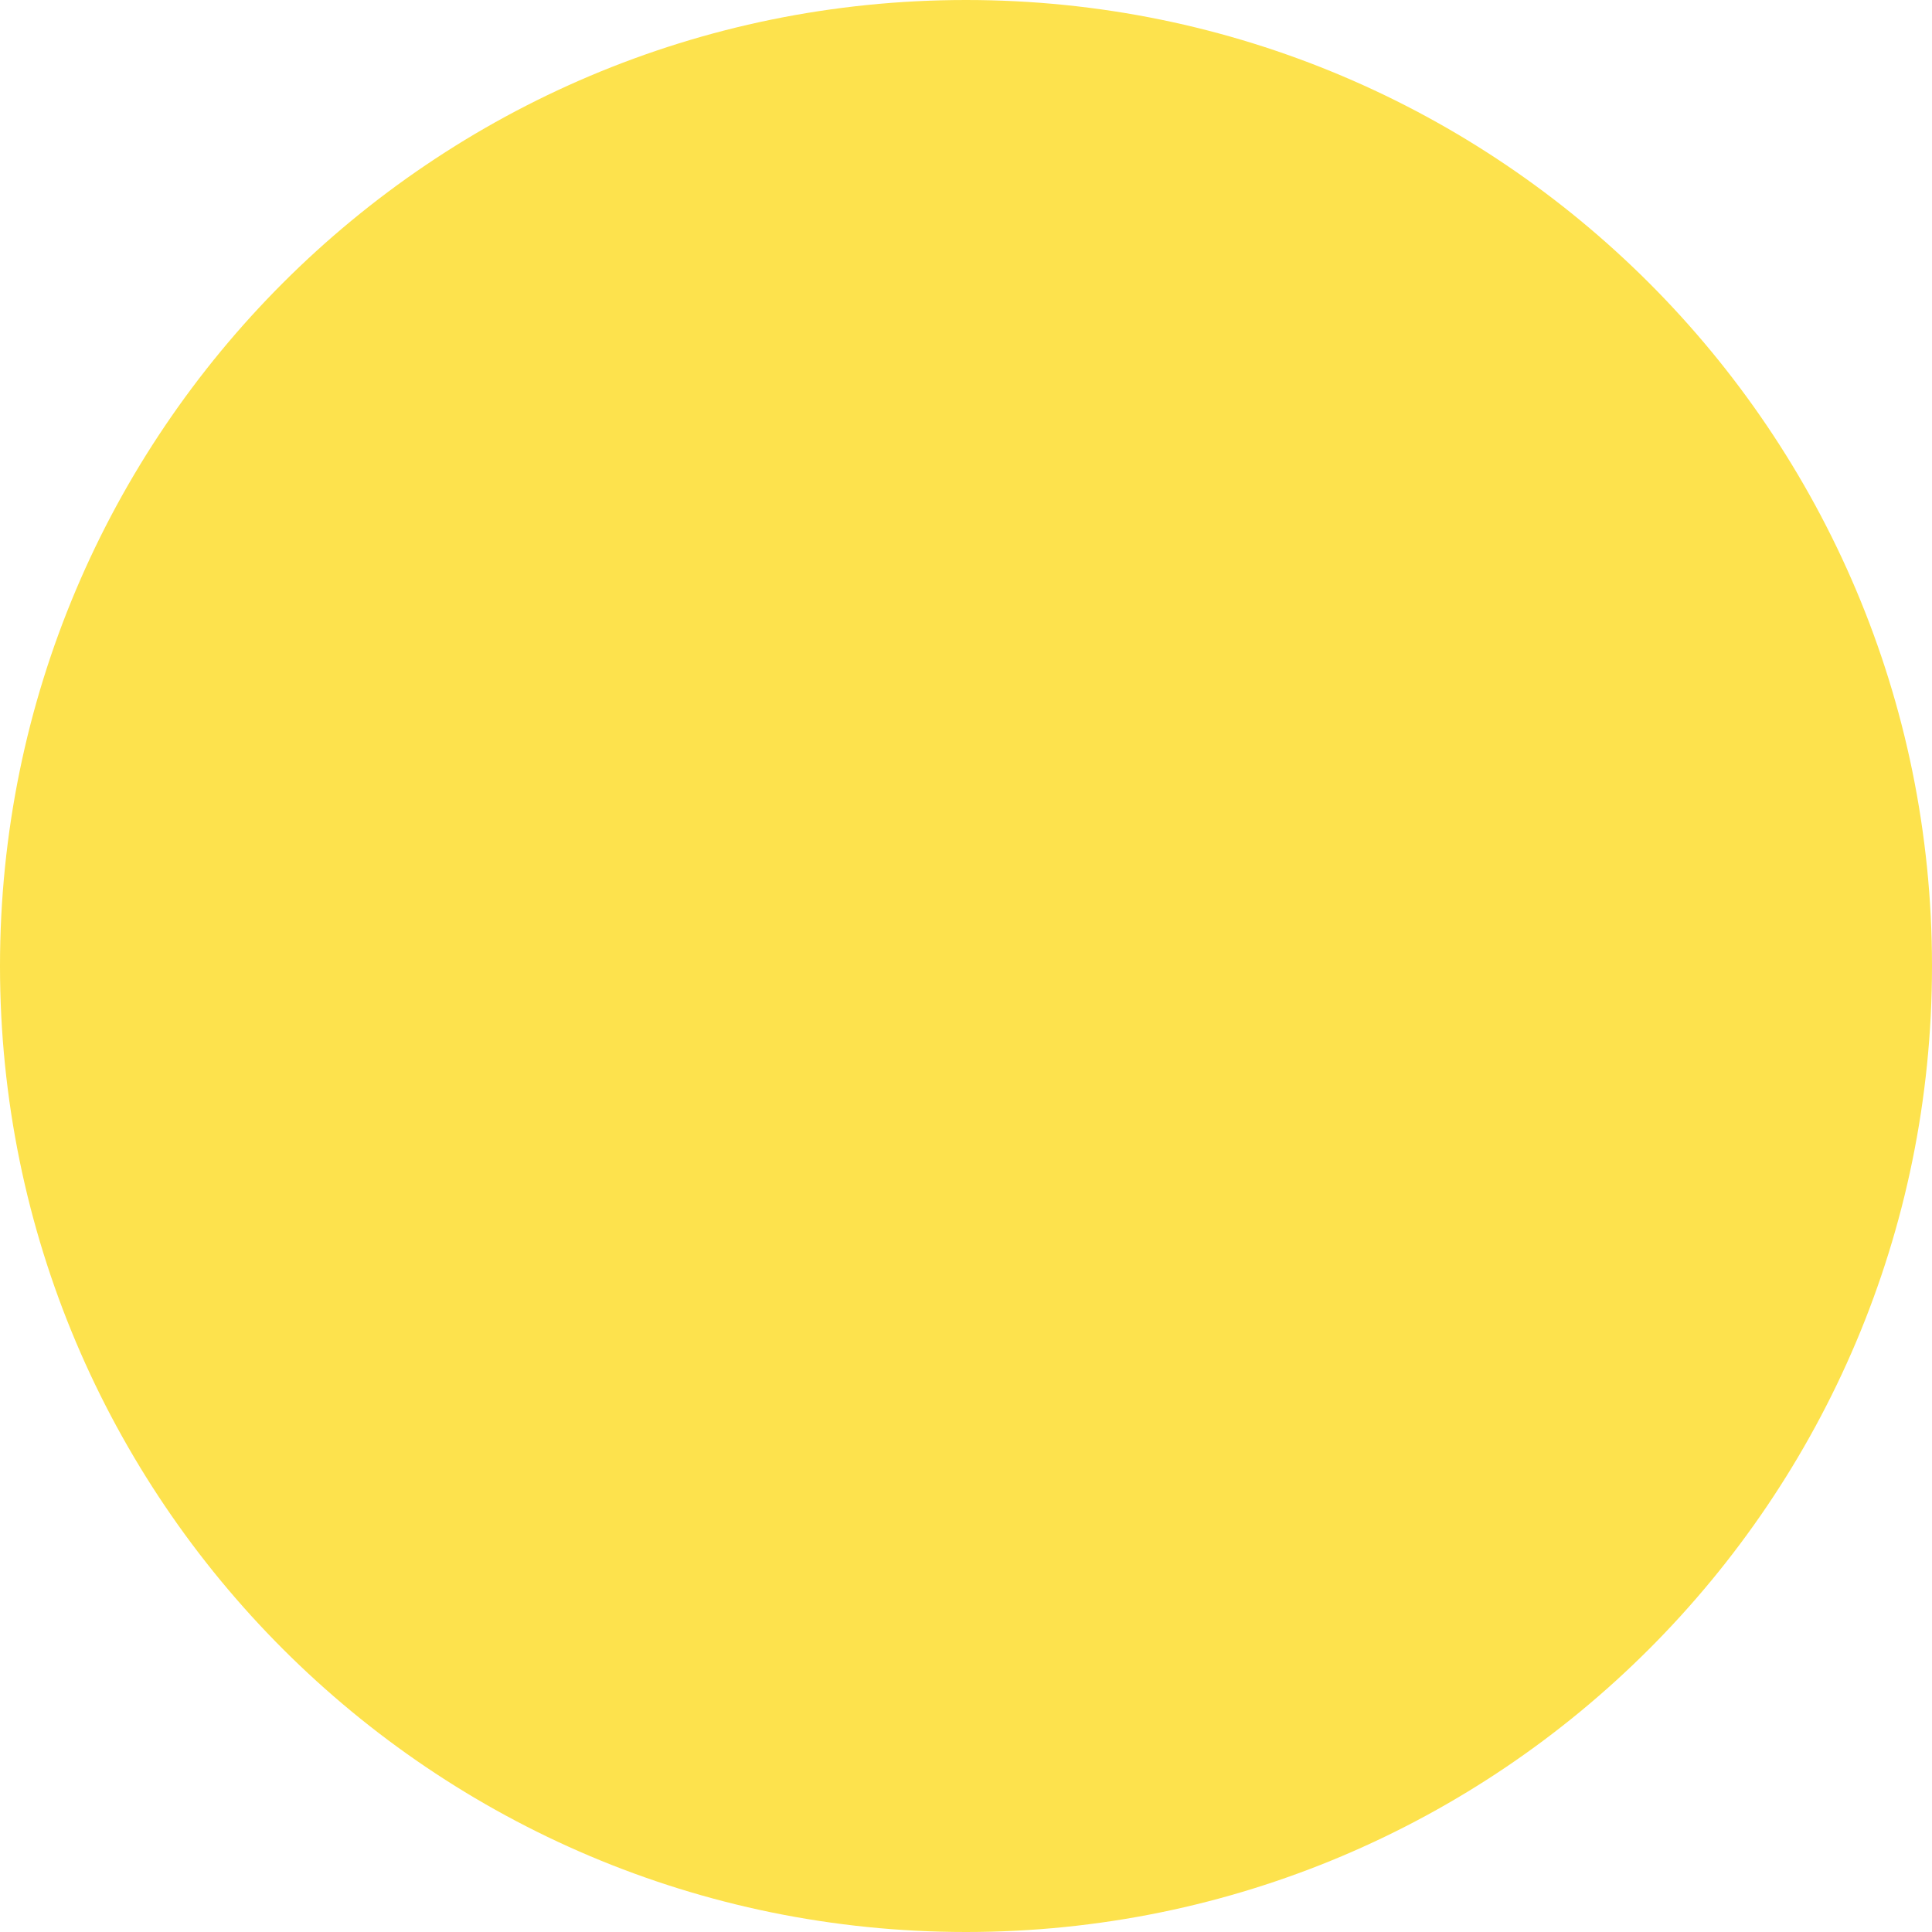 <svg width="60" height="60" viewBox="0 0 60 60" fill="none" xmlns="http://www.w3.org/2000/svg">
<g clip-path="url(#clip0_3584_21135)">
<path d="M30 60C46.569 60 60 46.569 60 30C60 13.431 46.569 0 30 0C13.431 0 0 13.431 0 30C0 46.569 13.431 60 30 60Z" fill="#FDE24D"/>
</g>
<defs>
<clipPath id="clip0_3584_21135">
<rect width="60" height="60" fill="white"/>
</clipPath>
</defs>
</svg>
